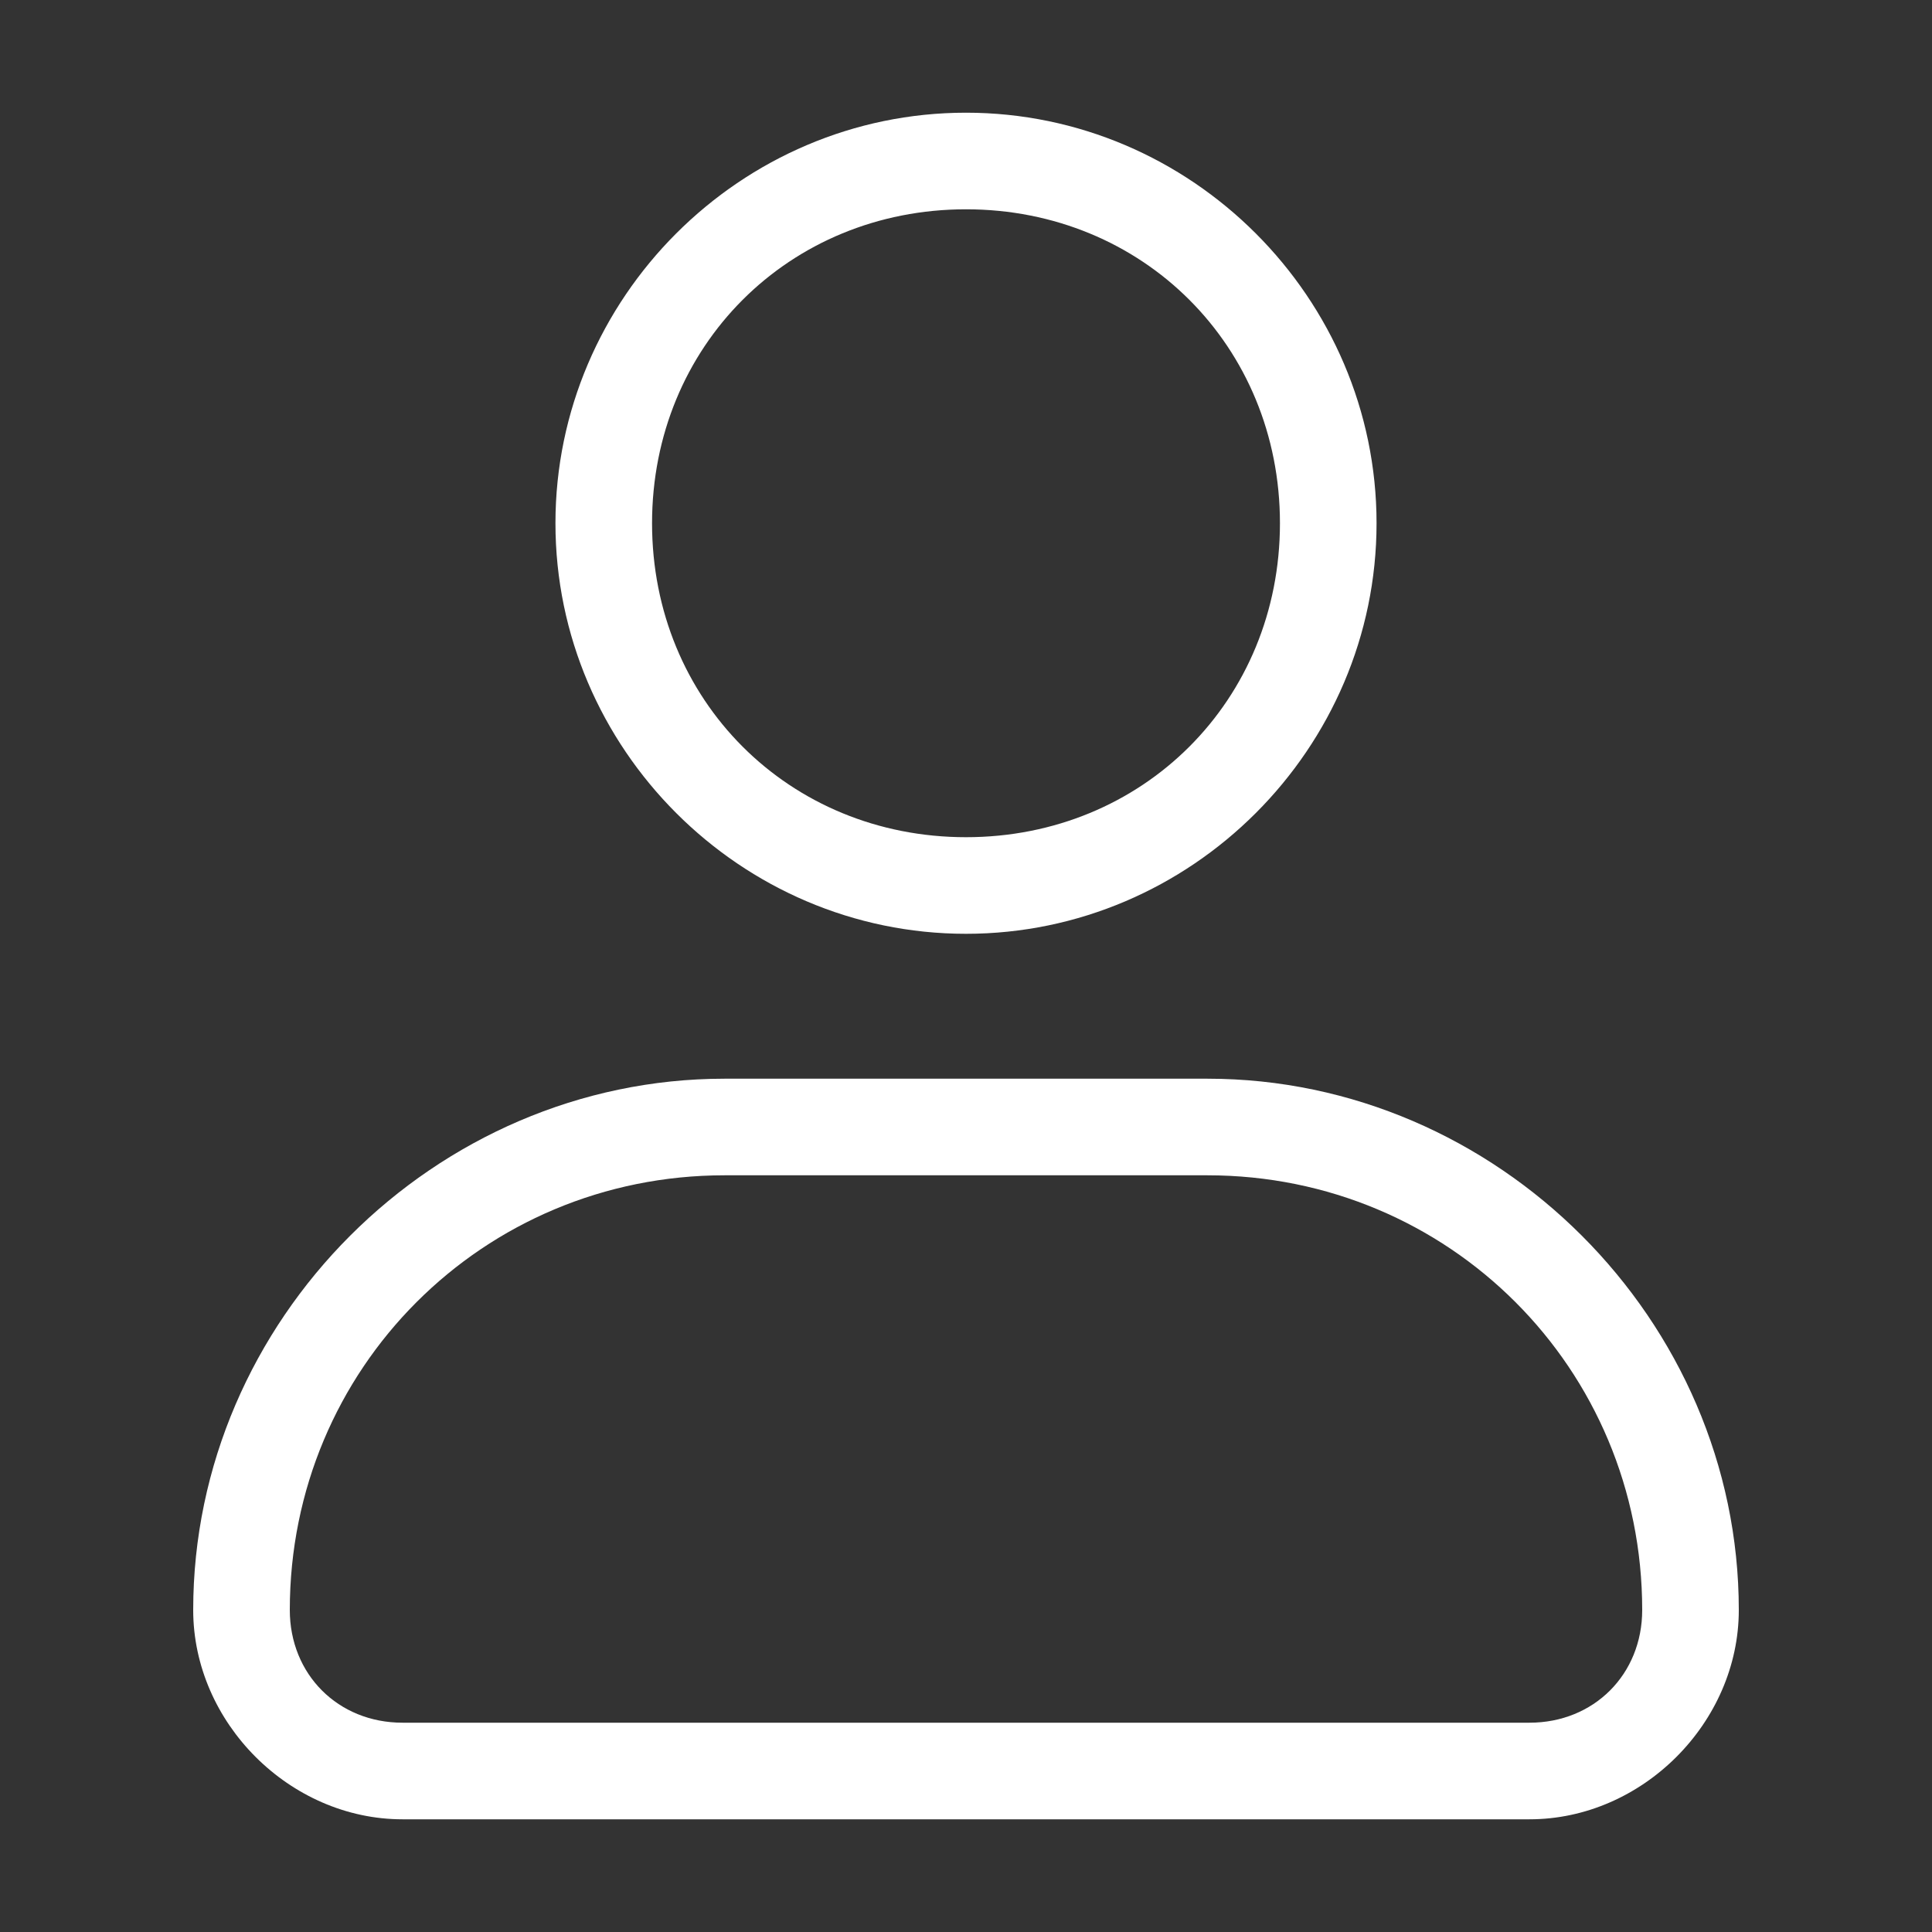 <svg width="24" height="24" viewBox="0 0 24 24" fill="none" xmlns="http://www.w3.org/2000/svg">
<rect x="0" y="0" width="24" height="24" fill="#333333" stroke="none"/>
<path d="M12 11.6C9.2 11.6 6.9 9.3 6.9 6.5C6.9 3.7 9.2 1.4 12 1.4C14.8 1.4 17.1 3.7 17.1 6.5C17.1 9.3 14.8 11.6 12 11.6ZM12 2.6C9.8 2.6 8.1 4.3 8.1 6.5C8.1 8.7 9.8 10.4 12 10.4C14.2 10.4 15.9 8.7 15.9 6.5C15.9 4.3 14.2 2.6 12 2.6Z" fill="white"/>
<path d="M19 22.6H5C3.6 22.6 2.4 21.4 2.4 20C2.4 16.4 5.4 13.4 9 13.4H15C18.6 13.4 21.6 16.4 21.6 20C21.6 21.4 20.4 22.6 19 22.6ZM9 14.6C6 14.6 3.6 17 3.6 20C3.6 20.8 4.2 21.4 5 21.4H19C19.8 21.4 20.4 20.8 20.4 20C20.4 17 18 14.6 15 14.6H9Z" fill="white"/>
</svg>
